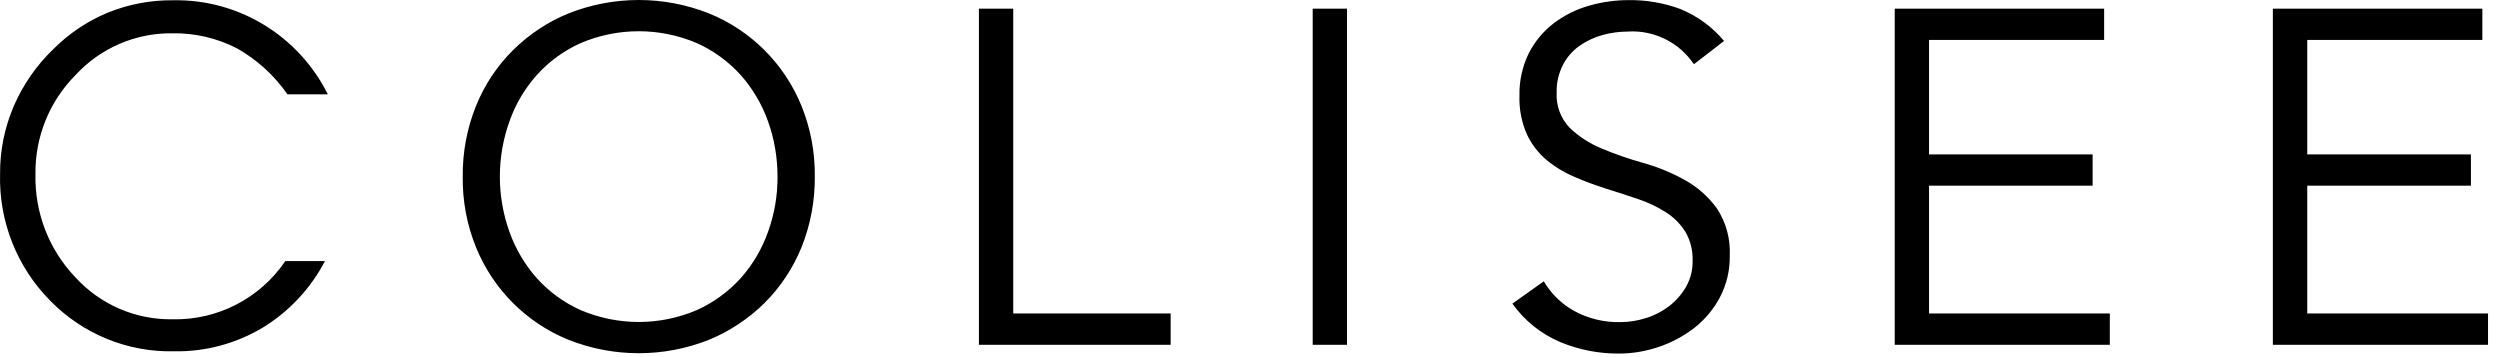 <?xml version="1.0" encoding="UTF-8"?> <svg xmlns="http://www.w3.org/2000/svg" width="133" height="19" viewBox="0 0 133 19" fill="none"><g clip-path="url(#clip0_77_1400)"><path fill-rule="evenodd" clip-rule="evenodd" d="M41.364 9.395C41.364 8.392 41.198 7.397 40.858 6.452C40.535 5.544 40.039 4.707 39.401 3.987C38.751 3.271 37.96 2.692 37.078 2.296C35.099 1.451 32.864 1.451 30.885 2.296C30.003 2.692 29.212 3.266 28.562 3.987C27.921 4.703 27.424 5.54 27.105 6.452C26.422 8.354 26.422 10.436 27.105 12.339C27.428 13.247 27.925 14.084 28.562 14.804C29.212 15.524 30.003 16.099 30.885 16.495C32.864 17.34 35.099 17.34 37.078 16.495C37.96 16.095 38.747 15.52 39.401 14.804C40.043 14.084 40.535 13.247 40.858 12.339C41.198 11.394 41.372 10.399 41.364 9.395ZM43.347 9.395C43.359 10.686 43.119 11.964 42.639 13.159C42.187 14.271 41.517 15.279 40.668 16.124C39.815 16.965 38.805 17.631 37.7 18.085C35.311 19.026 32.653 19.026 30.264 18.085C28.02 17.182 26.24 15.404 25.325 13.159C24.84 11.964 24.6 10.686 24.617 9.395C24.604 8.105 24.844 6.826 25.325 5.631C25.776 4.52 26.442 3.508 27.295 2.667C28.148 1.822 29.154 1.155 30.264 0.706C32.653 -0.235 35.311 -0.235 37.7 0.706C39.943 1.609 41.724 3.387 42.639 5.631C43.123 6.826 43.363 8.105 43.347 9.395ZM15.301 5.032C14.598 4.012 13.67 3.167 12.59 2.563C11.53 2.021 10.354 1.751 9.166 1.772C7.216 1.747 5.344 2.554 4.02 3.991C2.628 5.39 1.858 7.293 1.887 9.266C1.838 11.307 2.604 13.284 4.011 14.754C5.336 16.203 7.212 17.015 9.17 16.986C11.567 17.044 13.828 15.878 15.181 13.888H17.289C16.523 15.354 15.376 16.578 13.968 17.436C12.556 18.277 10.938 18.714 9.298 18.689C6.81 18.755 4.405 17.777 2.662 15.987C0.894 14.2 -0.067 11.76 0.004 9.241C-0.005 8.013 0.244 6.793 0.724 5.665C1.217 4.52 1.933 3.483 2.831 2.621C3.659 1.788 4.645 1.126 5.725 0.677C6.831 0.227 8.011 0.002 9.199 0.015C12.677 -0.056 15.881 1.892 17.442 5.019H15.306L15.301 5.032ZM62.275 16.678H53.904V0.46H52.078V18.343H62.279V16.678H62.275ZM71.661 0.46H69.835V18.343H71.661V0.46ZM86.64 1.676C88.023 1.605 89.339 2.263 90.114 3.416H90.118L91.72 2.18C91.099 1.434 90.304 0.856 89.41 0.485C88.524 0.156 87.588 -0.006 86.648 0.006C85.928 0.006 85.207 0.106 84.516 0.31C83.841 0.502 83.212 0.818 82.653 1.243C82.098 1.668 81.647 2.213 81.328 2.838C80.989 3.537 80.819 4.307 80.835 5.086C80.811 5.794 80.947 6.493 81.229 7.143C81.473 7.667 81.829 8.13 82.268 8.504C82.715 8.875 83.212 9.175 83.746 9.404C84.301 9.645 84.868 9.853 85.443 10.037C86.031 10.216 86.594 10.403 87.145 10.59C87.662 10.761 88.155 10.994 88.615 11.286C89.033 11.548 89.389 11.902 89.654 12.318C89.931 12.789 90.064 13.326 90.047 13.871C90.06 14.359 89.935 14.837 89.695 15.262C89.468 15.658 89.161 16.007 88.797 16.286C88.428 16.57 88.014 16.786 87.571 16.919C87.128 17.061 86.669 17.136 86.205 17.136C85.348 17.157 84.499 16.953 83.75 16.544C83.079 16.174 82.52 15.629 82.131 14.966L80.459 16.153C81.096 17.052 81.974 17.756 82.984 18.189C83.978 18.606 85.042 18.814 86.118 18.81C86.839 18.81 87.551 18.689 88.234 18.46C88.917 18.231 89.559 17.889 90.134 17.448C90.697 17.007 91.165 16.449 91.5 15.816C91.852 15.141 92.034 14.392 92.022 13.63C92.072 12.726 91.832 11.835 91.335 11.082C90.883 10.461 90.304 9.949 89.637 9.579C88.933 9.187 88.192 8.883 87.418 8.667C86.665 8.459 85.924 8.2 85.199 7.896C84.57 7.638 83.994 7.264 83.502 6.793C83.021 6.289 82.773 5.606 82.814 4.911C82.802 4.407 82.918 3.908 83.146 3.458C83.353 3.054 83.651 2.708 84.019 2.446C84.396 2.184 84.81 1.984 85.253 1.863C85.708 1.738 86.176 1.676 86.648 1.68L86.64 1.676ZM102.625 16.678H112.242V18.343H100.799V0.46H111.94V2.126H102.625V8.213H111.327V9.878H102.625V16.678ZM132.368 16.678H122.746V9.878H131.453V8.213H122.746V2.126H132.061V0.46H120.916V18.343H132.363V16.678H132.368Z" fill="black"></path></g><defs><clipPath id="clip0_77_1400"><rect width="132.368" height="18.81" fill="white"></rect></clipPath></defs></svg> 